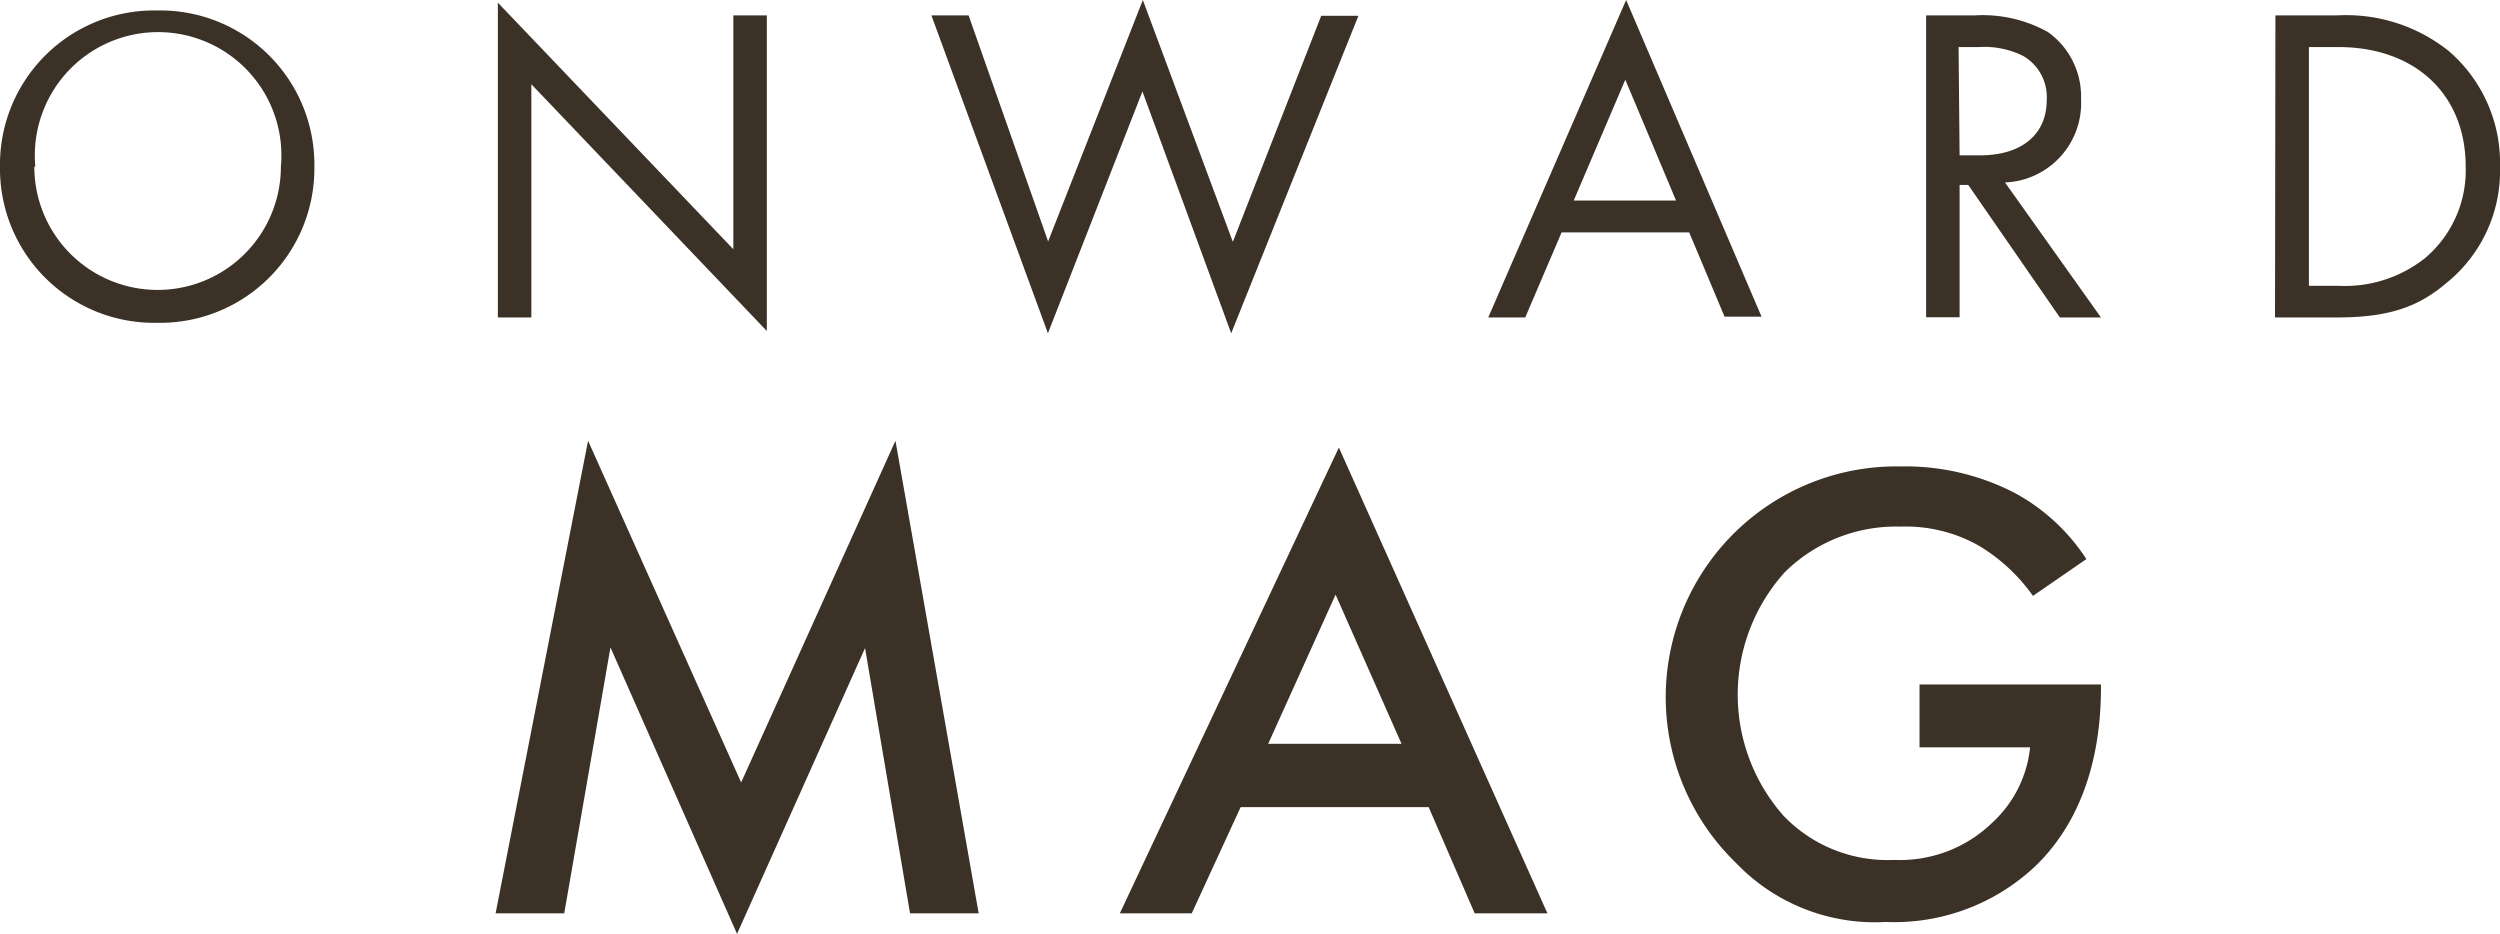 <svg xmlns="http://www.w3.org/2000/svg" viewBox="0 0 121.67 45.45"><defs><style>.cls-1{fill:#3b3126;}.cls-2{fill:#3c3126;}</style></defs><g id="レイヤー_2" data-name="レイヤー 2"><g id="design"><path class="cls-1" d="M24.12,44.45l4.5-23,7.45,16.63,7.51-16.63,4.05,23H44.29L42.1,31.54,35.87,45.45,29.71,31.51,27.46,44.45Z"/><path class="cls-1" d="M69.53,39.28H60.38L58,44.45H54.5L65.16,21.78,75.31,44.45H71.77ZM68.21,36.2,65,28.94,61.72,36.2Z"/><path class="cls-1" d="M93.42,33.31h8.83v.16c0,3.66-1.09,6.65-3.18,8.67a10,10,0,0,1-7.29,2.73A9.35,9.35,0,0,1,84.49,42a11.23,11.23,0,0,1,8-19.3A11.59,11.59,0,0,1,98.07,24a9.6,9.6,0,0,1,3.47,3.21L98.94,29a8.68,8.68,0,0,0-2.63-2.44,7.2,7.2,0,0,0-3.79-.93,7.71,7.71,0,0,0-5.65,2.21A8.9,8.9,0,0,0,86.8,39.7a7,7,0,0,0,5.37,2.15A6.46,6.46,0,0,0,97,40a5.76,5.76,0,0,0,1.8-3.63H93.42Z"/><path class="cls-2" d="M0,8.11A7.5,7.5,0,0,1,7.65.51a7.5,7.5,0,0,1,7.65,7.6,7.51,7.51,0,0,1-7.65,7.6A7.5,7.5,0,0,1,0,8.11Zm1.67,0a6,6,0,1,0,12,0,6,6,0,1,0-11.95,0Z"/><path class="cls-2" d="M24.23,15.45V.13l11.46,12V.75h1.63V16.11L25.86,4.1V15.45Z"/><path class="cls-2" d="M47.14.75l3.87,11L55.62,0,60,11.77l4.3-11h1.81L59.92,16.22,55.6,4.45,51,16.22,45.33.75Z"/><path class="cls-2" d="M82.21,11.31H76l-1.77,4.14h-1.8L79.14,0l6.59,15.41h-1.8Zm-.64-1.55L79.1,3.88,76.59,9.76Z"/><path class="cls-2" d="M96.1.75a6.52,6.52,0,0,1,3.57.81,3.85,3.85,0,0,1,1.61,3.27,3.86,3.86,0,0,1-3.7,4.05l4.67,6.57h-2L95.79,9h-.42v6.44H93.74V.75Zm-.73,6.81h1c2,0,3.24-1,3.24-2.69a2.31,2.31,0,0,0-1.17-2.16,4.25,4.25,0,0,0-2.12-.42h-1Z"/><path class="cls-2" d="M110.74.75h3a8,8,0,0,1,5.42,1.72,7.18,7.18,0,0,1,2.51,5.64,7,7,0,0,1-2.58,5.64c-1.34,1.15-2.75,1.7-5.37,1.7h-3Zm1.63,13.16h1.43A6.29,6.29,0,0,0,118,12.58a5.59,5.59,0,0,0,2-4.47c0-3.53-2.47-5.82-6.2-5.82h-1.43Z"/></g></g></svg>